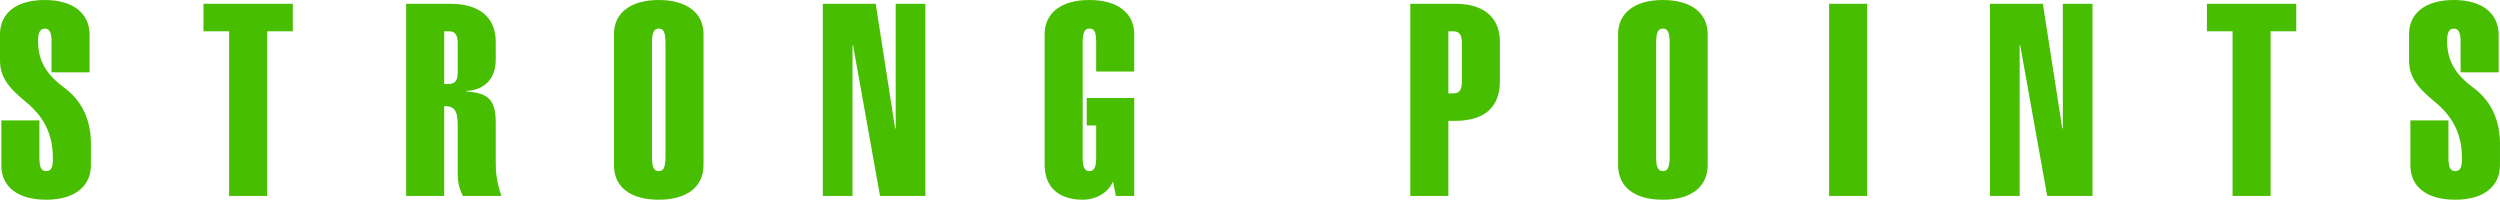 <?xml version="1.0" encoding="UTF-8"?><svg xmlns="http://www.w3.org/2000/svg" width="222.335" height="17.761" viewBox="0 0 222.335 17.761"><defs><style>.d{fill:#47bf00;}</style></defs><g id="a"/><g id="b"><g id="c"><g><path class="d" d="M7.969,6.432h-3.384V3.648c0-.552-.097-1.104-.601-1.104s-.6,.528-.6,1.104c0,1.752,.744,2.977,2.304,4.128,1.776,1.296,2.4,3.168,2.4,4.993v1.92c0,1.68-1.2,3.072-3.984,3.072C1.608,17.761,.12,16.633,.12,14.713v-4.008H3.504v3.264c0,.769,.097,1.249,.601,1.249s.6-.456,.6-1.104c0-2.136-.744-3.696-2.448-5.088C.601,7.681,0,6.72,0,5.352V3.048C0,1.2,1.416,0,3.984,0c2.473,0,3.984,1.152,3.984,3.096v3.336Z"/><path class="d" d="M26.041,.336V2.784h-2.28v14.641h-3.385V2.784h-2.28V.336h7.945Z"/><path class="d" d="M40.057,.336c2.616,0,4.032,1.248,4.032,3.384v1.584c0,1.752-1.057,2.712-2.616,2.784v.048c2.04,.12,2.616,.84,2.616,2.784v3.624c0,.648,.048,1.536,.504,2.88h-3.433c-.36-.744-.456-1.296-.456-2.088v-4.248c0-1.272-.312-1.656-1.2-1.656v7.993h-3.384V.336h3.937Zm-.553,7.128h.385c.552,0,.815-.264,.815-1.008V3.816c0-.792-.288-1.032-.792-1.032h-.408V7.464Z"/><path class="d" d="M62.568,14.665c0,1.992-1.513,3.096-3.984,3.096-2.496,0-3.984-1.104-3.984-3.096V3.048c0-1.92,1.512-3.048,3.984-3.048s3.984,1.128,3.984,3.048V14.665Zm-4.585-.744c0,.792,.097,1.296,.601,1.296s.6-.504,.6-1.296V3.864c0-.84-.096-1.32-.6-1.32-.48,0-.601,.432-.601,1.32V13.921Z"/><path class="d" d="M77.88,.336l1.728,11.089h.049V.336h2.64V17.425h-4.032l-2.4-13.393h-.048v13.393h-2.64V.336h4.704Z"/><path class="d" d="M100.872,6.36h-3.385V3.84c0-.768-.048-1.296-.6-1.296-.504,0-.601,.504-.601,1.296V14.017c0,.672,.097,1.2,.601,1.2s.6-.528,.6-1.2v-2.856h-.84v-2.448h4.225v8.713h-1.633l-.239-1.224h-.049c-.456,1.032-1.607,1.56-2.64,1.56-2.376,0-3.408-1.32-3.408-3.12V3.048c0-1.92,1.512-3.048,3.984-3.048s3.984,1.128,3.984,3.048v3.312Z"/><path class="d" d="M129.432,.336c2.568,0,3.96,1.248,3.96,3.384v3.504c0,2.208-1.248,3.528-4.032,3.528h-.552v6.672h-3.385V.336h4.009Zm-.624,7.969h.408c.527,0,.792-.216,.792-1.056V3.84c0-.792-.24-1.056-.792-1.056h-.408v5.521Z"/><path class="d" d="M151.871,14.665c0,1.992-1.512,3.096-3.984,3.096-2.496,0-3.984-1.104-3.984-3.096V3.048c0-1.92,1.513-3.048,3.984-3.048s3.984,1.128,3.984,3.048V14.665Zm-4.584-.744c0,.792,.096,1.296,.6,1.296s.601-.504,.601-1.296V3.864c0-.84-.097-1.32-.601-1.32-.479,0-.6,.432-.6,1.32V13.921Z"/><path class="d" d="M166.055,.336V17.425h-3.384V.336h3.384Z"/><path class="d" d="M181.679,.336l1.729,11.089h.048V.336h2.641V17.425h-4.032l-2.4-13.393h-.048v13.393h-2.641V.336h4.704Z"/><path class="d" d="M204.215,.336V2.784h-2.28v14.641h-3.384V2.784h-2.28V.336h7.944Z"/><path class="d" d="M222.215,6.432h-3.384V3.648c0-.552-.097-1.104-.601-1.104s-.6,.528-.6,1.104c0,1.752,.744,2.977,2.304,4.128,1.776,1.296,2.4,3.168,2.4,4.993v1.92c0,1.68-1.2,3.072-3.984,3.072-2.496,0-3.984-1.128-3.984-3.048v-4.008h3.384v3.264c0,.769,.097,1.249,.601,1.249s.6-.456,.6-1.104c0-2.136-.744-3.696-2.448-5.088-1.655-1.344-2.256-2.304-2.256-3.672V3.048c0-1.848,1.416-3.048,3.984-3.048,2.473,0,3.984,1.152,3.984,3.096v3.336Z"/></g></g></g></svg>